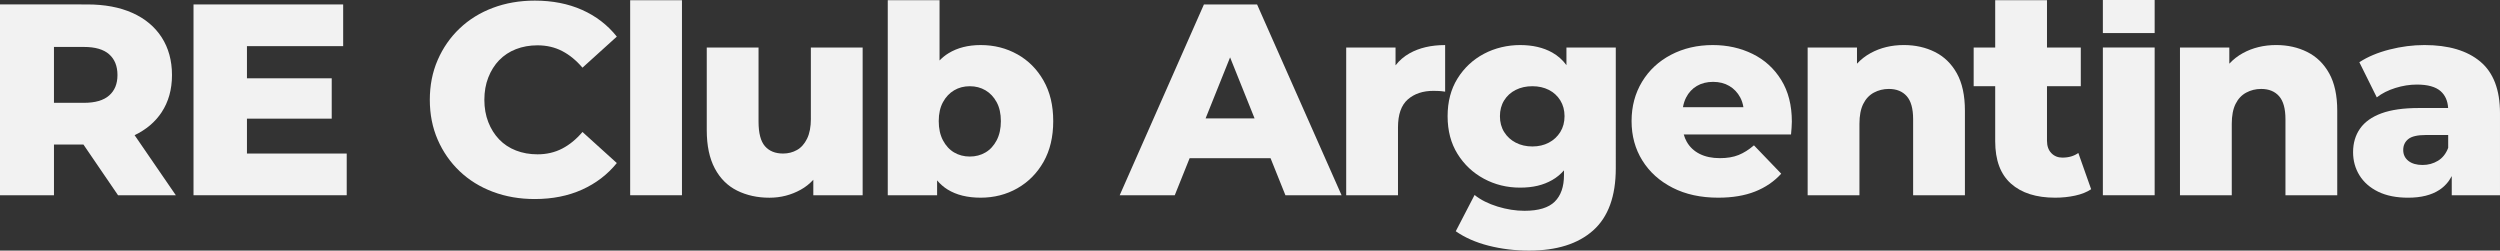 <?xml version="1.0" encoding="UTF-8"?><svg id="Camada_2" xmlns="http://www.w3.org/2000/svg" viewBox="0 0 1890.4 189.47"><rect x="0" y="0" width="1890.4" height="189.47" fill="#333333" stroke="none"/><defs><style>.cls-1{fill:#f2f2f2;}</style></defs><g id="Camada_1-2"><g><g><path class="cls-1" d="m122.22,84.87c5.22-7.9,7.83-17.28,7.83-28.13s-2.61-20.51-7.83-28.55c-5.22-8.04-12.61-14.19-22.16-18.45-9.55-4.26-20.92-6.39-34.11-6.39H0v144.28h40.81v-38.34h22.28l26.16,38.34h43.7l-31.18-45.43c8.72-4.15,15.56-9.91,20.46-17.33Zm-39.68-43.8c4.19,3.71,6.29,8.93,6.29,15.66s-2.1,11.75-6.29,15.46c-4.19,3.71-10.55,5.56-19.07,5.56h-22.67v-42.25h22.67c8.52,0,14.87,1.85,19.07,5.56Z"/><polygon class="cls-1" points="186.73 89.72 250.83 89.72 250.83 59.21 186.73 59.21 186.73 34.89 259.49 34.89 259.49 3.36 146.33 3.36 146.33 147.63 262.17 147.63 262.17 116.1 186.73 116.1 186.73 89.72"/><path class="cls-1" d="m377.48,45.51c3.5-3.64,7.73-6.42,12.68-8.35,4.95-1.92,10.37-2.89,16.28-2.89,6.87,0,13.09,1.44,18.65,4.33,5.56,2.89,10.68,7.08,15.35,12.57l25.97-23.5c-7.01-8.79-15.77-15.53-26.28-20.2-10.51-4.67-22.43-7.01-35.76-7.01-11.41,0-21.95,1.82-31.64,5.46-9.69,3.64-18.07,8.83-25.15,15.56-7.08,6.73-12.61,14.67-16.59,23.81-3.99,9.14-5.98,19.2-5.98,30.19s1.99,21.06,5.98,30.19c3.98,9.14,9.51,17.07,16.59,23.81,7.08,6.73,15.46,11.92,25.15,15.56,9.69,3.64,20.23,5.46,31.64,5.46,13.33,0,25.25-2.37,35.76-7.11,10.51-4.74,19.27-11.44,26.28-20.1l-25.97-23.5c-4.67,5.5-9.79,9.69-15.35,12.57-5.57,2.89-11.78,4.33-18.65,4.33-5.91,0-11.34-.96-16.28-2.89-4.95-1.92-9.17-4.71-12.68-8.35-3.5-3.64-6.25-8-8.24-13.09-1.99-5.08-2.99-10.72-2.99-16.9s1-11.82,2.99-16.9c1.99-5.08,4.74-9.45,8.24-13.09Z"/><rect class="cls-1" x="476.51" y=".17" width="39.16" height="147.46"/><path class="cls-1" d="m613.16,89.72c0,6.18-.96,11.23-2.89,15.15-1.93,3.92-4.47,6.77-7.63,8.55-3.16,1.79-6.67,2.68-10.51,2.68-5.91,0-10.48-1.85-13.71-5.56-3.23-3.71-4.84-9.89-4.84-18.55v-56.06h-39.16v62.45c0,11.68,2.03,21.33,6.08,28.96,4.05,7.63,9.69,13.23,16.9,16.8,7.21,3.57,15.36,5.36,24.42,5.36,8.52,0,16.42-2.03,23.7-6.08,3.58-1.99,6.73-4.49,9.48-7.49v11.72h37.3V35.92h-39.16v53.79Z"/><path class="cls-1" d="m769.29,41.08c-8.32-4.67-17.55-7.01-27.72-7.01-9.48,0-17.59,2.06-24.32,6.18-2.49,1.52-4.75,3.35-6.8,5.48V.17h-39.16v147.46h37.31v-11.23c2.31,2.73,4.94,5.05,7.94,6.9,6.66,4.12,15.01,6.18,25.04,6.18s19.41-2.37,27.72-7.11c8.31-4.74,14.91-11.4,19.79-19.99,4.88-8.59,7.32-18.86,7.32-30.81s-2.44-22.02-7.32-30.61c-4.88-8.59-11.47-15.22-19.79-19.89Zm-15.66,65.03c-2.13,4.05-4.95,7.11-8.45,9.17s-7.46,3.09-11.85,3.09-8.35-1.03-11.85-3.09-6.32-5.12-8.45-9.17c-2.13-4.05-3.19-8.9-3.19-14.53s1.06-10.41,3.19-14.32c2.13-3.92,4.95-6.9,8.45-8.97s7.45-3.09,11.85-3.09,8.35,1.03,11.85,3.09,6.32,5.05,8.45,8.97c2.13,3.92,3.19,8.69,3.19,14.32s-1.07,10.48-3.19,14.53Z"/><path class="cls-1" d="m910.36,3.36l-63.69,144.28h41.63l11.25-28.03h61.18l11.25,28.03h42.46L950.55,3.36h-40.19Zm1.27,86.15l18.51-46.13,18.51,46.13h-37.03Z"/><path class="cls-1" d="m1055.25,49.41v-13.48h-37.31v111.71h39.16v-51.32c0-9.75,2.47-16.8,7.42-21.13,4.95-4.33,11.4-6.49,19.37-6.49,1.51,0,2.92.04,4.22.1,1.3.07,2.85.24,4.64.52v-35.24c-10.58,0-19.58,2.1-27,6.29-4.16,2.35-7.65,5.38-10.51,9.05Z"/><path class="cls-1" d="m1184.48,49.26c-2.94-3.99-6.52-7.16-10.72-9.52-6.73-3.78-14.84-5.67-24.32-5.67s-19,2.2-27.31,6.6c-8.31,4.4-14.98,10.61-19.99,18.65-5.02,8.04-7.52,17.55-7.52,28.55s2.51,20.51,7.52,28.55c5.01,8.04,11.68,14.29,19.99,18.76,8.31,4.47,17.42,6.7,27.31,6.7s17.59-1.92,24.32-5.77c3.36-1.92,6.31-4.35,8.86-7.29v3.58c0,8.79-2.34,15.49-7.01,20.1-4.67,4.6-12.3,6.9-22.88,6.9-6.6,0-13.37-1.07-20.3-3.19-6.94-2.13-12.75-5.05-17.42-8.76l-14.22,27.41c6.87,4.81,15.15,8.45,24.84,10.92,9.69,2.47,19.89,3.71,30.61,3.71,20.88,0,37.03-5.08,48.44-15.25,11.4-10.17,17.11-25.83,17.11-46.99V35.92h-37.31v13.34Zm-4.64,50.56c-2.13,3.44-5.02,6.12-8.66,8.04-3.64,1.93-7.8,2.89-12.47,2.89s-8.86-.96-12.57-2.89c-3.71-1.92-6.63-4.6-8.76-8.04-2.13-3.43-3.19-7.42-3.19-11.95s1.06-8.52,3.19-11.95c2.13-3.43,5.05-6.08,8.76-7.94s7.9-2.78,12.57-2.78,8.83.93,12.47,2.78c3.64,1.85,6.52,4.5,8.66,7.94,2.13,3.44,3.2,7.42,3.2,11.95s-1.07,8.52-3.2,11.95Z"/><path class="cls-1" d="m1325.25,40.77c-9.07-4.46-19.1-6.7-30.09-6.7-11.68,0-22.19,2.44-31.54,7.32-9.35,4.88-16.66,11.68-21.95,20.4-5.29,8.73-7.94,18.65-7.94,29.78s2.71,21.06,8.14,29.78c5.43,8.73,13.05,15.6,22.88,20.61,9.82,5.02,21.33,7.52,34.52,7.52,10.72,0,19.99-1.55,27.82-4.64,7.83-3.09,14.43-7.59,19.79-13.5l-20.61-21.44c-3.85,3.3-7.73,5.74-11.65,7.32-3.92,1.58-8.62,2.37-14.12,2.37-5.91,0-10.99-1.06-15.25-3.19-4.26-2.13-7.52-5.19-9.79-9.17-.97-1.71-1.73-3.57-2.28-5.56h81.12c.14-1.51.27-3.16.41-4.95.14-1.78.21-3.37.21-4.74,0-12.37-2.68-22.88-8.04-31.53-5.36-8.66-12.57-15.22-21.64-19.68Zm-42.15,24.22c3.5-2.06,7.59-3.09,12.26-3.09s8.76,1.03,12.26,3.09c3.5,2.06,6.25,4.95,8.25,8.66,1.19,2.22,2,4.7,2.43,7.42h-45.72c.47-2.66,1.25-5.1,2.38-7.32,1.92-3.78,4.64-6.7,8.14-8.76Z"/><path class="cls-1" d="m1463.14,39.32c-7.01-3.5-14.84-5.26-23.5-5.26-9.35,0-17.73,2.03-25.15,6.08-3.87,2.11-7.3,4.79-10.31,8.01v-12.23h-37.31v111.71h39.16v-54c0-6.18.96-11.2,2.88-15.05,1.92-3.85,4.6-6.7,8.04-8.55,3.43-1.85,7.21-2.78,11.34-2.78,5.77,0,10.27,1.82,13.5,5.46,3.23,3.64,4.84,9.45,4.84,17.42v57.5h39.16v-63.89c0-11.54-2.03-20.95-6.08-28.24-4.05-7.28-9.58-12.68-16.59-16.18Z"/><path class="cls-1" d="m1559.6,119.19c-3.44,0-6.25-1.13-8.45-3.4-2.2-2.27-3.3-5.39-3.3-9.38v-41.22h25.56v-29.27h-25.56V.17h-39.16v35.75h-16.28v29.27h16.28v41.63c0,14.29,3.98,24.97,11.95,32.05,7.97,7.08,19.1,10.61,33.39,10.61,5.22,0,10.24-.52,15.05-1.55,4.81-1.03,8.86-2.64,12.16-4.84l-9.69-27.41c-3.3,2.34-7.28,3.5-11.95,3.5Z"/><rect class="cls-1" x="1590.1" y="35.92" width="39.16" height="111.71"/><path class="cls-1" d="m1744.68,39.32c-7.01-3.5-14.84-5.26-23.5-5.26-9.35,0-17.73,2.03-25.15,6.08-3.87,2.11-7.3,4.79-10.31,8.01v-12.23h-37.31v111.71h39.16v-54c0-6.18.96-11.2,2.88-15.05,1.92-3.85,4.6-6.7,8.04-8.55,3.43-1.85,7.21-2.78,11.34-2.78,5.77,0,10.27,1.82,13.5,5.46,3.23,3.64,4.84,9.45,4.84,17.42v57.5h39.16v-63.89c0-11.54-2.03-20.95-6.08-28.24-4.05-7.28-9.58-12.68-16.59-16.18Z"/><path class="cls-1" d="m1875.45,46.54c-9.96-8.31-24.01-12.47-42.15-12.47-8.79,0-17.62,1.13-26.49,3.4-8.86,2.27-16.46,5.46-22.77,9.58l13.19,26.59c3.85-3.02,8.52-5.39,14.02-7.11,5.49-1.72,10.92-2.58,16.28-2.58,8.25,0,14.25,1.68,18.04,5.05,3.43,3.06,5.29,7.29,5.6,12.68h-22.19c-11.54,0-20.96,1.34-28.24,4.02-7.28,2.68-12.68,6.53-16.18,11.54-3.5,5.02-5.26,10.96-5.26,17.83,0,6.46,1.61,12.3,4.84,17.52,3.23,5.22,7.94,9.35,14.12,12.37,6.18,3.02,13.74,4.53,22.67,4.53,9.75,0,17.62-1.96,23.6-5.87,4.02-2.63,7.13-6.14,9.38-10.48v14.5h36.48v-62.04c0-17.73-4.98-30.74-14.94-39.06Zm-31.95,75.02c-3.5,2.13-7.39,3.19-11.64,3.19-4.54,0-8.11-1.03-10.72-3.09-2.61-2.06-3.92-4.81-3.92-8.24s1.27-6.18,3.81-8.24c2.54-2.06,6.97-3.09,13.29-3.09h16.9v9.69c-1.65,4.4-4.23,7.66-7.73,9.79Z"/></g><rect class="cls-1" x="1590.1" width="39.16" height="25"/></g></g></svg>